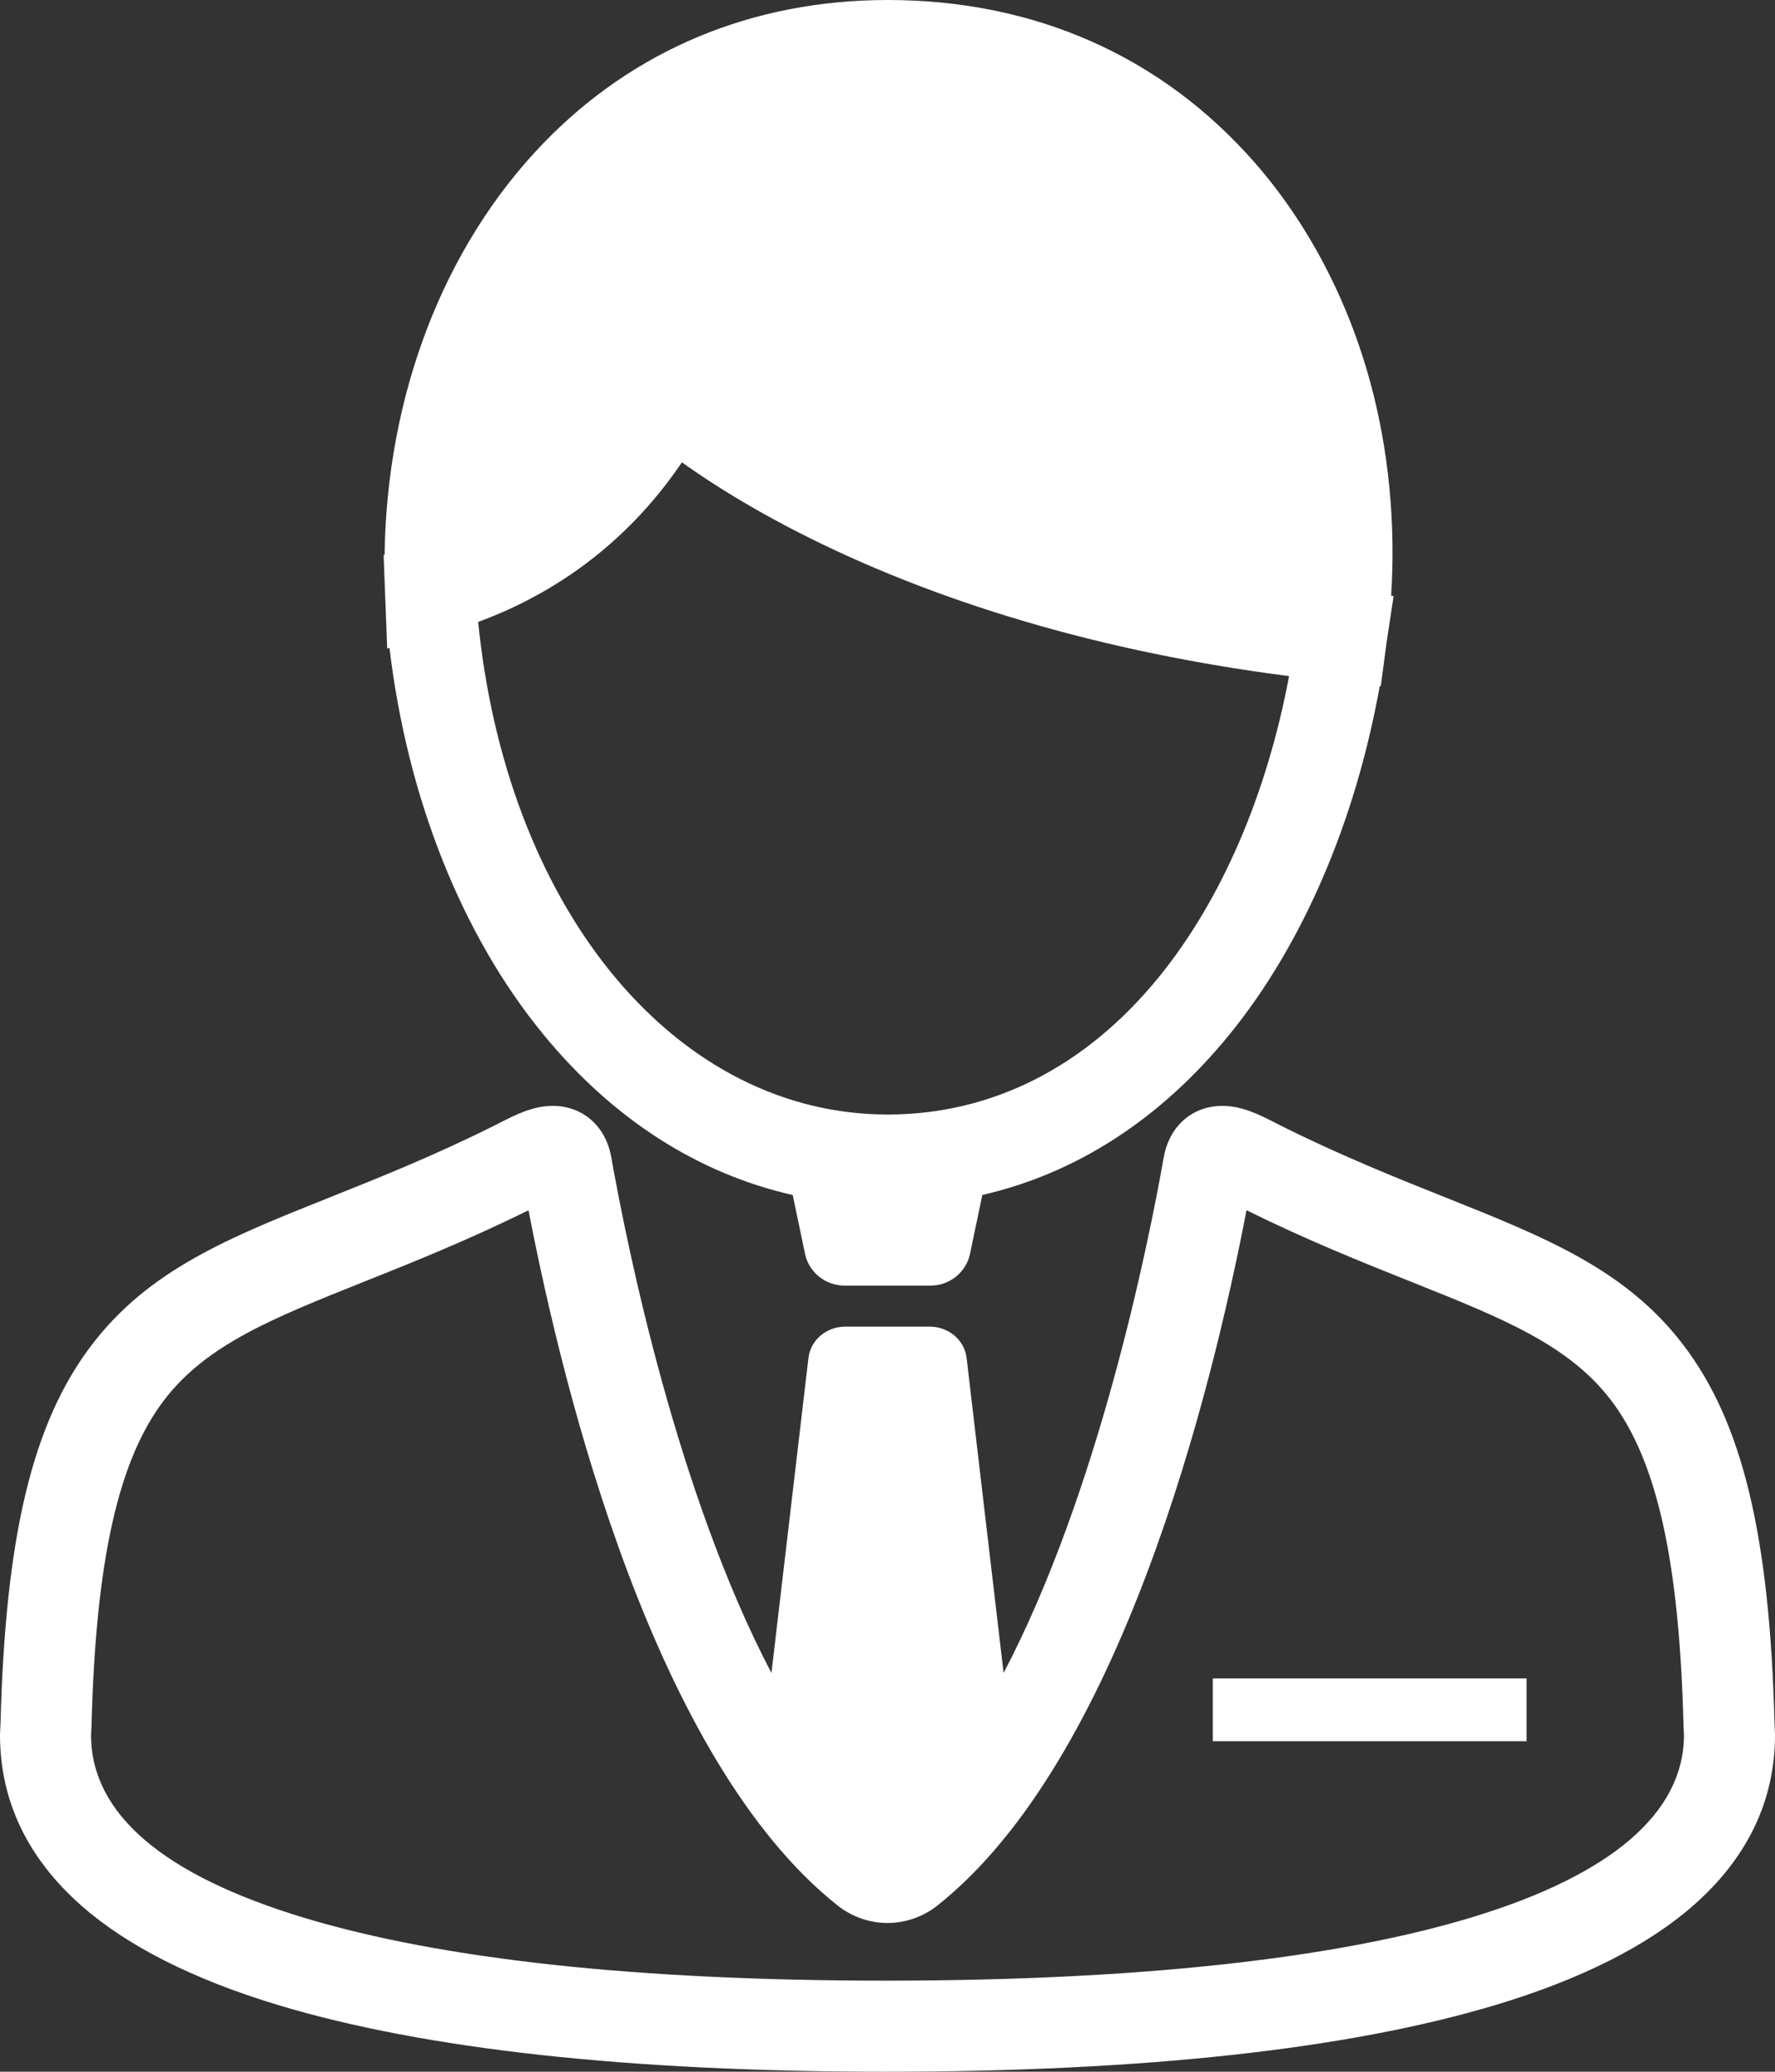 <?xml version="1.0" encoding="utf-8"?>
<!-- Generator: Adobe Illustrator 14.0.0, SVG Export Plug-In . SVG Version: 6.00 Build 43363)  -->
<!DOCTYPE svg PUBLIC "-//W3C//DTD SVG 1.1//EN" "http://www.w3.org/Graphics/SVG/1.1/DTD/svg11.dtd">
<svg version="1.1" id="レイヤー_1" xmlns="http://www.w3.org/2000/svg" xmlns:xlink="http://www.w3.org/1999/xlink" x="0px"
	 y="0px" width="585.073px" height="682.568px" viewBox="0 0 585.073 682.568" enable-background="new 0 0 585.073 682.568"
	 xml:space="preserve">
<rect x="0" y="0" width="585.073" height="682.568" fill="#333333" stroke="none"/>
<path fill="#FFFFFF" d="M399.773,552.996h103.421v20.69H399.773V552.996z M126.448,182.88l0.318-0.087
	c0.716-52.552,19.385-101.37,52.125-135.382C208.748,16.395,248.071,0,292.608,0c48.449,0,90.288,18.535,120.993,53.601
	c17.429,19.905,30.589,44.905,38.055,72.299c6.087,22.331,8.415,46.387,6.893,70.374l0.819,0.085l-2.332,15.395l-1.909,14.327
	l-0.334-0.035c-8.082,44.824-25.42,85.163-49.511,114.766c-22.668,27.853-50.438,45.784-81.49,52.899l-4.056,19.381
	c-1.278,6.105-6.734,10.486-13.063,10.486h-14.131h-14.131c-6.327,0-11.783-4.381-13.062-10.486l-4.053-19.362
	c-31.242-7.09-59.209-24.973-82.069-52.758c-26.945-32.75-44.956-77.968-50.847-127.514l-0.759,0.208l-0.721-18.885
	c0-0.002,0-0.004,0-0.006L126.448,182.88z M424.899,222.759c-0.105-0.014-0.209-0.028-0.313-0.042
	c-0.779-0.101-1.549-0.205-2.322-0.308c-0.959-0.127-1.921-0.253-2.873-0.384c-0.804-0.111-1.6-0.225-2.397-0.338
	c-0.913-0.129-1.827-0.257-2.732-0.389c-0.812-0.119-1.616-0.241-2.423-0.362c-0.881-0.132-1.764-0.264-2.638-0.399
	c-0.811-0.125-1.614-0.254-2.42-0.382c-0.861-0.137-1.723-0.273-2.577-0.413c-0.81-0.132-1.613-0.267-2.417-0.401
	c-0.835-0.14-1.671-0.28-2.501-0.423c-0.807-0.139-1.609-0.28-2.411-0.421c-0.819-0.145-1.637-0.289-2.45-0.436
	c-0.801-0.145-1.597-0.291-2.393-0.438s-1.59-0.295-2.381-0.444c-0.806-0.153-1.607-0.307-2.408-0.462
	c-0.769-0.148-1.534-0.298-2.297-0.449c-0.803-0.159-1.604-0.319-2.4-0.48c-0.754-0.153-1.505-0.307-2.254-0.461
	c-0.794-0.164-1.586-0.329-2.374-0.495c-0.735-0.155-1.468-0.312-2.198-0.47c-0.791-0.17-1.582-0.341-2.367-0.514
	c-0.716-0.157-1.428-0.316-2.139-0.476c-0.786-0.176-1.571-0.352-2.351-0.531c-0.702-0.16-1.397-0.323-2.095-0.485
	c-0.778-0.181-1.557-0.362-2.329-0.546c-0.68-0.162-1.354-0.325-2.029-0.488c-0.779-0.188-1.56-0.377-2.333-0.567
	c-0.652-0.161-1.298-0.323-1.945-0.485c-0.784-0.197-1.569-0.393-2.347-0.591c-0.622-0.159-1.236-0.32-1.854-0.48
	c-0.792-0.205-1.587-0.41-2.372-0.618c-0.573-0.151-1.139-0.305-1.708-0.458c-0.82-0.22-1.643-0.439-2.454-0.661
	c-0.507-0.139-1.006-0.279-1.509-0.418c-0.858-0.237-1.72-0.474-2.569-0.714c-0.379-0.107-0.751-0.216-1.128-0.323
	c-3.386-0.964-6.705-1.946-9.953-2.944c-0.201-0.062-0.405-0.123-0.605-0.185c-0.892-0.275-1.771-0.553-2.653-0.831
	c-0.389-0.123-0.782-0.244-1.169-0.367c-0.808-0.257-1.606-0.516-2.405-0.775c-0.452-0.146-0.908-0.292-1.358-0.439
	c-0.769-0.251-1.528-0.505-2.29-0.758c-0.465-0.155-0.934-0.309-1.396-0.464c-0.738-0.249-1.469-0.498-2.2-0.748
	c-0.479-0.164-0.96-0.327-1.435-0.491c-0.711-0.246-1.415-0.492-2.118-0.739c-0.481-0.169-0.965-0.337-1.443-0.507
	c-0.7-0.248-1.393-0.497-2.085-0.746c-0.469-0.169-0.938-0.337-1.404-0.507c-0.684-0.249-1.36-0.498-2.036-0.747
	c-0.47-0.173-0.939-0.346-1.405-0.52c-0.667-0.249-1.329-0.498-1.989-0.748c-0.458-0.173-0.915-0.347-1.37-0.521
	c-0.656-0.25-1.309-0.502-1.957-0.753c-0.452-0.175-0.903-0.35-1.352-0.526c-0.643-0.251-1.281-0.503-1.916-0.755
	c-0.442-0.176-0.883-0.351-1.321-0.527c-0.631-0.252-1.258-0.505-1.881-0.758c-0.432-0.175-0.86-0.351-1.289-0.526
	c-0.624-0.256-1.247-0.512-1.864-0.768c-0.414-0.172-0.824-0.345-1.236-0.517c-0.616-0.258-1.231-0.517-1.841-0.776
	c-0.403-0.171-0.804-0.343-1.204-0.515c-0.605-0.26-1.211-0.52-1.81-0.779c-0.396-0.172-0.786-0.343-1.179-0.515
	c-0.594-0.26-1.188-0.521-1.773-0.78c-0.379-0.168-0.752-0.336-1.127-0.503c-0.593-0.266-1.187-0.531-1.771-0.796
	c-0.353-0.16-0.7-0.32-1.05-0.479c-0.598-0.273-1.195-0.545-1.784-0.818c-0.318-0.147-0.63-0.293-0.945-0.44
	c-0.61-0.285-1.222-0.569-1.824-0.853c-0.274-0.13-0.543-0.259-0.815-0.389c-0.633-0.3-1.267-0.601-1.889-0.901
	c-0.165-0.08-0.326-0.159-0.491-0.238c-2.453-1.186-4.833-2.367-7.131-3.539c-0.001,0-0.002-0.001-0.004-0.001
	c-0.603-0.308-1.193-0.614-1.786-0.92c-0.227-0.117-0.458-0.235-0.684-0.353c-0.517-0.269-1.023-0.535-1.531-0.803
	c-0.295-0.155-0.593-0.31-0.885-0.465c-0.478-0.253-0.946-0.504-1.417-0.756c-0.309-0.165-0.619-0.331-0.925-0.495
	c-0.458-0.248-0.909-0.493-1.36-0.739c-0.309-0.168-0.618-0.336-0.924-0.504c-0.436-0.239-0.863-0.477-1.293-0.715
	c-0.313-0.174-0.628-0.348-0.938-0.521c-0.412-0.23-0.818-0.459-1.224-0.688c-0.316-0.178-0.633-0.357-0.945-0.535
	c-0.396-0.225-0.784-0.448-1.174-0.671c-0.312-0.179-0.623-0.357-0.931-0.536c-0.38-0.22-0.756-0.439-1.13-0.657
	c-0.308-0.18-0.615-0.359-0.919-0.539c-0.363-0.214-0.723-0.426-1.08-0.639c-0.306-0.182-0.61-0.363-0.912-0.543
	c-0.344-0.206-0.686-0.412-1.024-0.616c-0.305-0.184-0.607-0.367-0.907-0.55c-0.332-0.202-0.661-0.403-0.987-0.603
	c-0.295-0.182-0.588-0.362-0.879-0.542c-0.317-0.196-0.633-0.392-0.944-0.586c-0.295-0.184-0.586-0.367-0.876-0.549
	c-0.299-0.188-0.598-0.376-0.892-0.562c-0.289-0.184-0.574-0.365-0.858-0.547c-0.288-0.184-0.575-0.368-0.858-0.55
	s-0.561-0.362-0.838-0.542c-0.272-0.177-0.545-0.354-0.813-0.529c-0.279-0.182-0.552-0.362-0.826-0.542
	c-0.26-0.171-0.521-0.343-0.775-0.512c-0.266-0.177-0.525-0.351-0.786-0.525c-0.253-0.169-0.507-0.339-0.755-0.506
	c-0.27-0.182-0.531-0.36-0.795-0.539c-0.226-0.153-0.454-0.308-0.676-0.46c-0.281-0.193-0.555-0.382-0.83-0.572
	c-0.197-0.136-0.399-0.275-0.594-0.41c-0.297-0.206-0.584-0.408-0.873-0.61c-0.163-0.114-0.331-0.231-0.492-0.345
	c-0.444-0.313-0.88-0.622-1.305-0.926c-0.686,1.011-1.379,2.001-2.077,2.979c-0.226,0.316-0.455,0.625-0.683,0.938
	c-0.479,0.658-0.958,1.312-1.441,1.956c-0.268,0.355-0.537,0.706-0.807,1.057c-0.454,0.594-0.911,1.181-1.371,1.762
	c-0.277,0.35-0.555,0.699-0.833,1.044c-0.475,0.588-0.952,1.168-1.432,1.743c-0.259,0.31-0.516,0.623-0.775,0.929
	c-0.587,0.692-1.178,1.372-1.771,2.044c-0.152,0.172-0.302,0.349-0.454,0.52c-0.744,0.835-1.494,1.655-2.247,2.461
	c-0.215,0.23-0.433,0.453-0.648,0.681c-0.546,0.576-1.093,1.147-1.643,1.708c-0.278,0.285-0.559,0.563-0.839,0.844
	c-0.495,0.496-0.991,0.987-1.489,1.471c-0.294,0.286-0.588,0.569-0.883,0.851c-0.501,0.478-1.003,0.949-1.507,1.415
	c-0.282,0.261-0.563,0.523-0.846,0.781c-0.571,0.52-1.144,1.029-1.718,1.534c-0.211,0.185-0.421,0.375-0.632,0.559
	c-0.788,0.684-1.578,1.355-2.37,2.012c-0.145,0.12-0.29,0.234-0.435,0.353c-0.649,0.534-1.3,1.061-1.952,1.577
	c-0.268,0.212-0.536,0.419-0.805,0.628c-0.535,0.417-1.07,0.83-1.606,1.235c-0.294,0.222-0.588,0.441-0.882,0.659
	c-0.522,0.388-1.046,0.771-1.569,1.148c-0.288,0.208-0.576,0.416-0.864,0.62c-0.566,0.401-1.133,0.794-1.699,1.183
	c-0.238,0.163-0.475,0.329-0.713,0.49c-1.613,1.092-3.229,2.134-4.844,3.13c-0.236,0.146-0.474,0.288-0.711,0.432
	c-0.572,0.348-1.143,0.692-1.714,1.028c-0.281,0.166-0.563,0.328-0.844,0.491c-0.534,0.31-1.068,0.614-1.602,0.914
	c-0.284,0.159-0.567,0.318-0.851,0.474c-0.553,0.306-1.105,0.604-1.658,0.899c-0.251,0.134-0.502,0.271-0.753,0.403
	c-0.688,0.362-1.373,0.715-2.058,1.061c-0.109,0.055-0.219,0.113-0.327,0.168c-0.804,0.403-1.605,0.795-2.404,1.178
	c-0.187,0.089-0.372,0.174-0.558,0.262c-0.604,0.286-1.207,0.567-1.808,0.841c-0.265,0.121-0.528,0.238-0.793,0.356
	c-0.525,0.236-1.05,0.468-1.572,0.695c-0.279,0.122-0.559,0.242-0.837,0.36c-0.518,0.221-1.032,0.436-1.547,0.648
	c-0.266,0.109-0.53,0.22-0.795,0.327c-0.569,0.231-1.135,0.455-1.7,0.676c-0.199,0.078-0.4,0.159-0.6,0.236
	c-0.733,0.283-1.464,0.559-2.189,0.826c0.1,1.054,0.207,2.1,0.322,3.136c10.469,93.708,65.844,159.157,134.662,159.157
	c34.361,0,65.276-15.671,89.405-45.319C402.596,296.585,417.581,261.806,424.899,222.759z M585.073,571.568
	c0,21.694-9.103,40.652-27.054,56.349c-15.214,13.303-37.179,24.317-65.283,32.737c-48.537,14.541-116.063,21.914-200.699,21.914
	c-84.547,0-151.91-7.375-200.22-21.92c-27.971-8.422-49.826-19.445-64.957-32.764C9.037,612.196,0,593.249,0,571.568l0.019-0.743
	l0.156-3.148c1.609-61.778,10.592-99.024,30.023-124.514c18.988-24.907,45.311-35.415,78.636-48.719
	c15.995-6.386,34.123-13.622,54.012-23.547c0.622-0.311,1.253-0.634,1.888-0.959c5.105-2.615,10.893-5.579,17.436-5.579
	c9.911,0,17.495,6.648,19.319,16.938c5.275,29.739,21.69,110.587,52.791,169.903l12.198-103.798
	c0.689-5.874,5.921-10.315,12.147-10.315h13.918h13.918c6.227,0,11.458,4.441,12.148,10.315l12.198,103.799
	c31.101-59.317,47.515-140.165,52.79-169.905c1.824-10.288,9.408-16.938,19.319-16.938c6.544,0,12.331,2.965,17.438,5.58
	c0.635,0.324,1.266,0.648,1.887,0.958c19.889,9.925,38.017,17.161,54.011,23.547c33.325,13.304,59.647,23.812,78.636,48.719
	c19.435,25.492,28.416,62.747,30.024,124.539L585.073,571.568z M555.072,571.885l-0.146-3.257
	c-1.402-54.354-8.772-87.439-23.896-107.278c-13.958-18.309-35.745-27.007-65.9-39.045c-16.001-6.388-34.07-13.602-54.253-23.558
	c-11.752,61.001-41.764,181.326-101.854,229.043c-4.693,3.726-10.546,5.776-16.479,5.776c-5.935,0-11.786-2.051-16.478-5.776
	c-60.09-47.716-90.103-168.042-101.855-229.042c-20.183,9.956-38.251,17.169-54.253,23.557
	c-30.155,12.038-51.942,20.736-65.9,39.045c-15.124,19.839-22.494,52.925-23.896,107.278l-0.014,0.356l-0.146,2.927
	c0.208,25.806,23.913,45.994,70.466,60.01c45.502,13.7,109.955,20.646,191.57,20.646
	C458.854,652.568,554.675,623.165,555.072,571.885z"/>
</svg>
